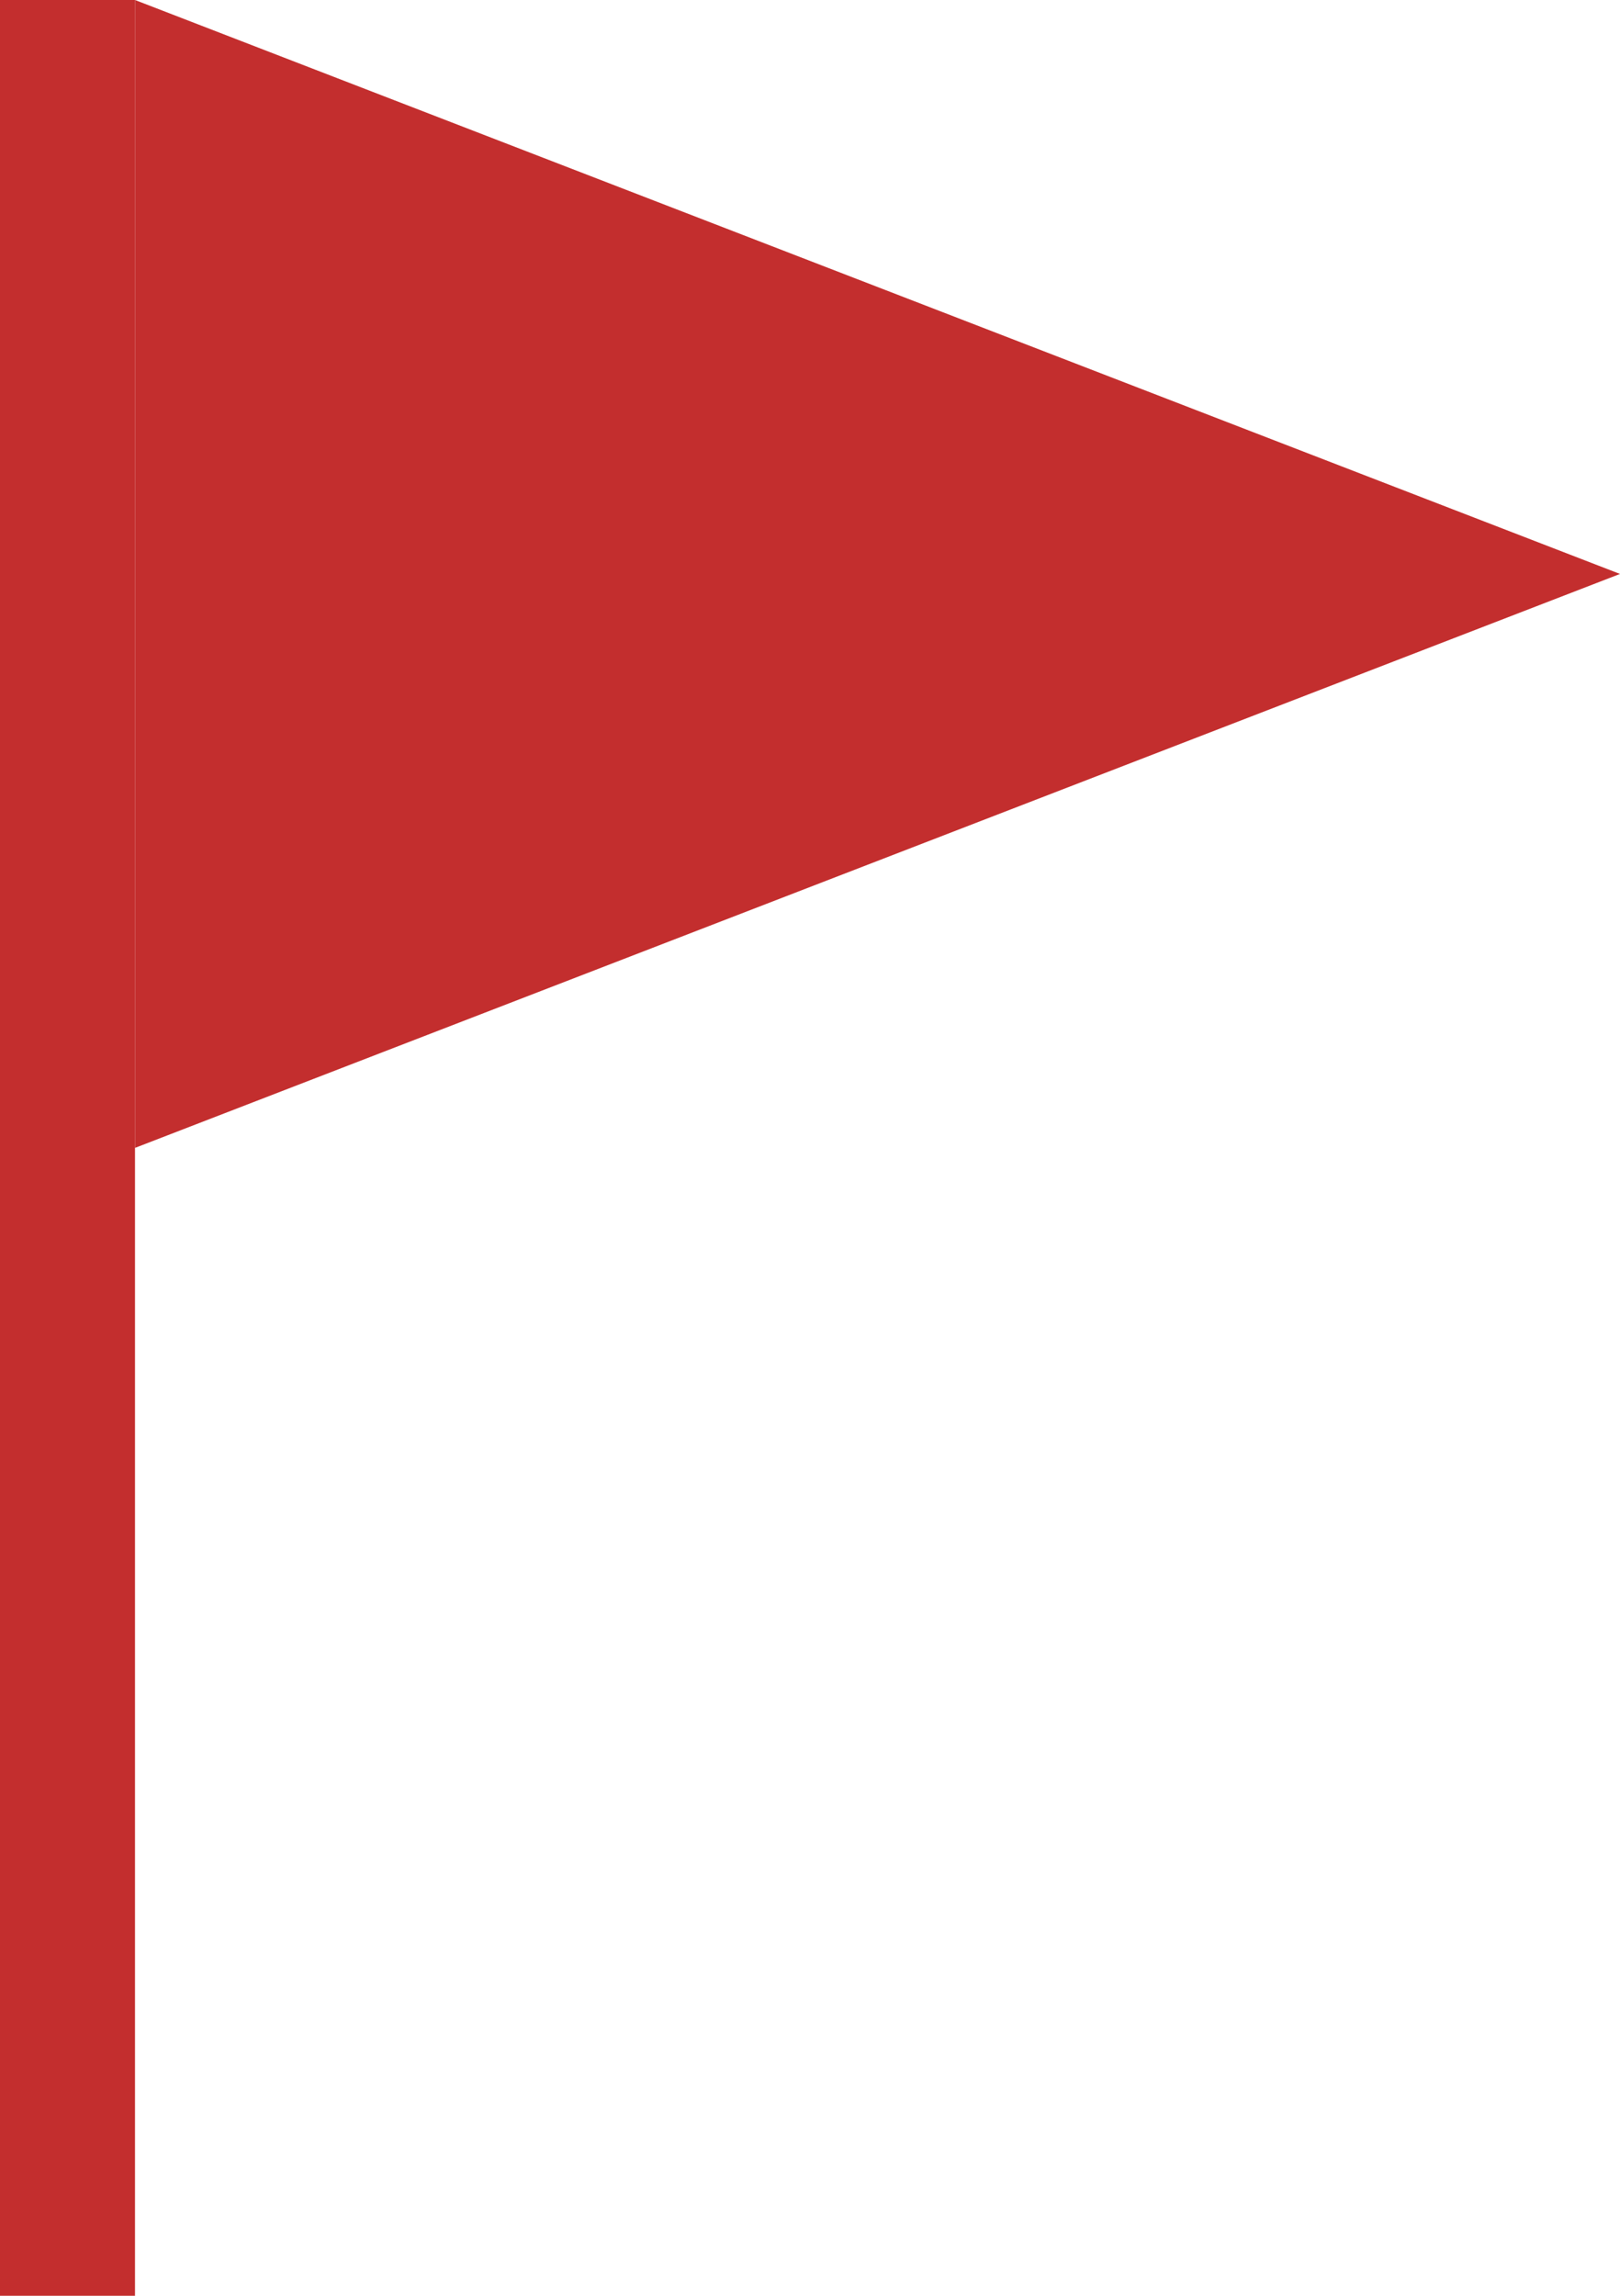 <svg xmlns="http://www.w3.org/2000/svg" width="24" height="34" viewBox="0 0 24 34">
  <g id="Group_104" data-name="Group 104" transform="translate(-0.184 0.149)">
    <rect id="Rectangle_41" data-name="Rectangle 41" width="2" height="34" transform="translate(0.184 -0.149)" fill="#c32e2e"/>
    <path id="Polygon_2" data-name="Polygon 2" d="M8.5,0,17,22H0Z" transform="translate(24.184 -0.149) rotate(90)" fill="#c32e2e"/>
  </g>
</svg>
